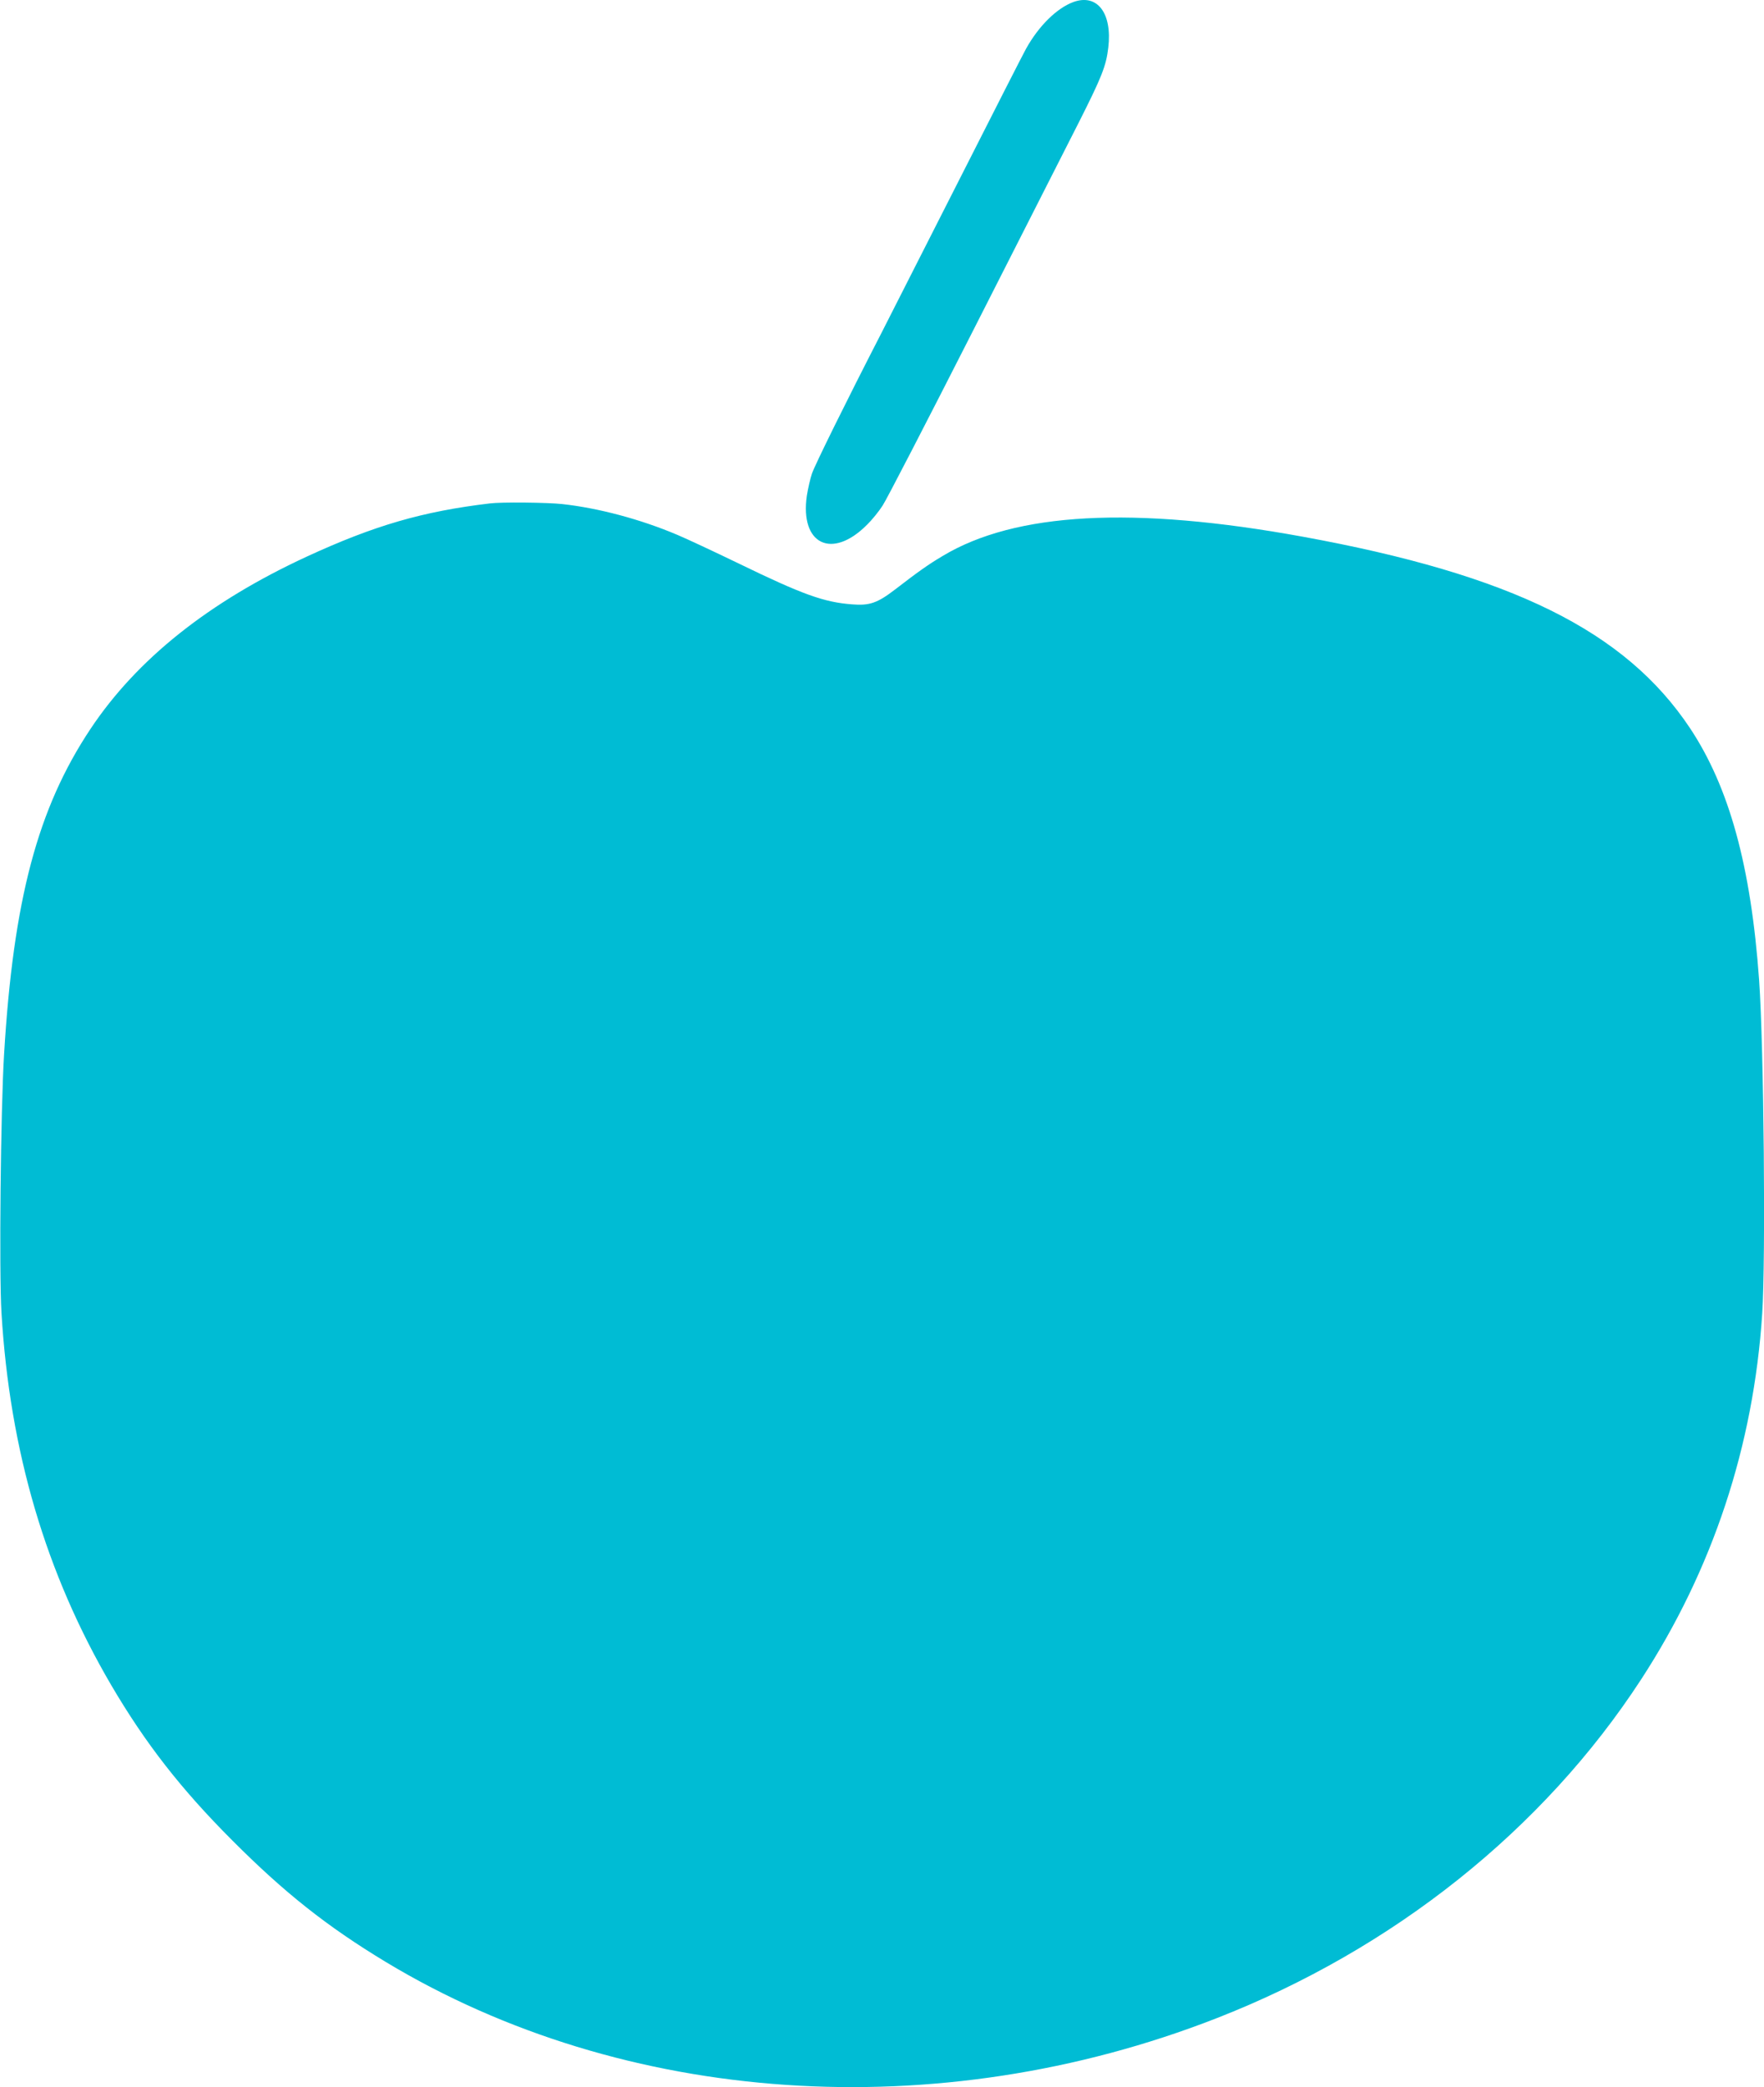 <?xml version="1.0" standalone="no"?>
<!DOCTYPE svg PUBLIC "-//W3C//DTD SVG 20010904//EN"
 "http://www.w3.org/TR/2001/REC-SVG-20010904/DTD/svg10.dtd">
<svg version="1.0" xmlns="http://www.w3.org/2000/svg"
 width="1082pt" height="1280pt" viewBox="0 0 1082 1280"
 preserveAspectRatio="xMidYMid meet">
<g transform="translate(0,1280) scale(0.1,-0.1)"
fill="#00bcd4" stroke="none">
<path d="M6585 12788 c-102 -37 -214 -147 -292 -288 -17 -30 -200 -390 -408
-800 -208 -410 -424 -835 -480 -945 -214 -416 -407 -807 -425 -860 -10 -30
-24 -91 -31 -135 -43 -298 154 -394 369 -178 30 29 73 82 96 118 24 36 274
520 556 1075 282 556 572 1127 645 1270 142 281 170 350 183 463 25 211 -67
332 -213 280z"/>
<path d="M3005 9713 c-412 -49 -709 -135 -1125 -327 -599 -277 -1040 -628
-1325 -1056 -324 -487 -473 -1047 -530 -1995 -21 -346 -31 -1335 -16 -1585 51
-850 272 -1599 674 -2285 208 -354 426 -635 742 -951 318 -319 580 -527 941
-745 1462 -882 3384 -1013 5094 -346 1087 424 2006 1157 2606 2078 439 674
690 1431 743 2244 22 333 10 1632 -19 2045 -50 698 -183 1182 -424 1545 -397
596 -1093 940 -2376 1174 -1037 189 -1763 150 -2209 -119 -83 -49 -147 -94
-291 -205 -108 -83 -157 -100 -264 -91 -172 13 -303 60 -696 251 -151 73 -320
152 -375 175 -226 96 -486 165 -707 189 -90 10 -373 13 -443 4z"/>
</g>
</svg>
